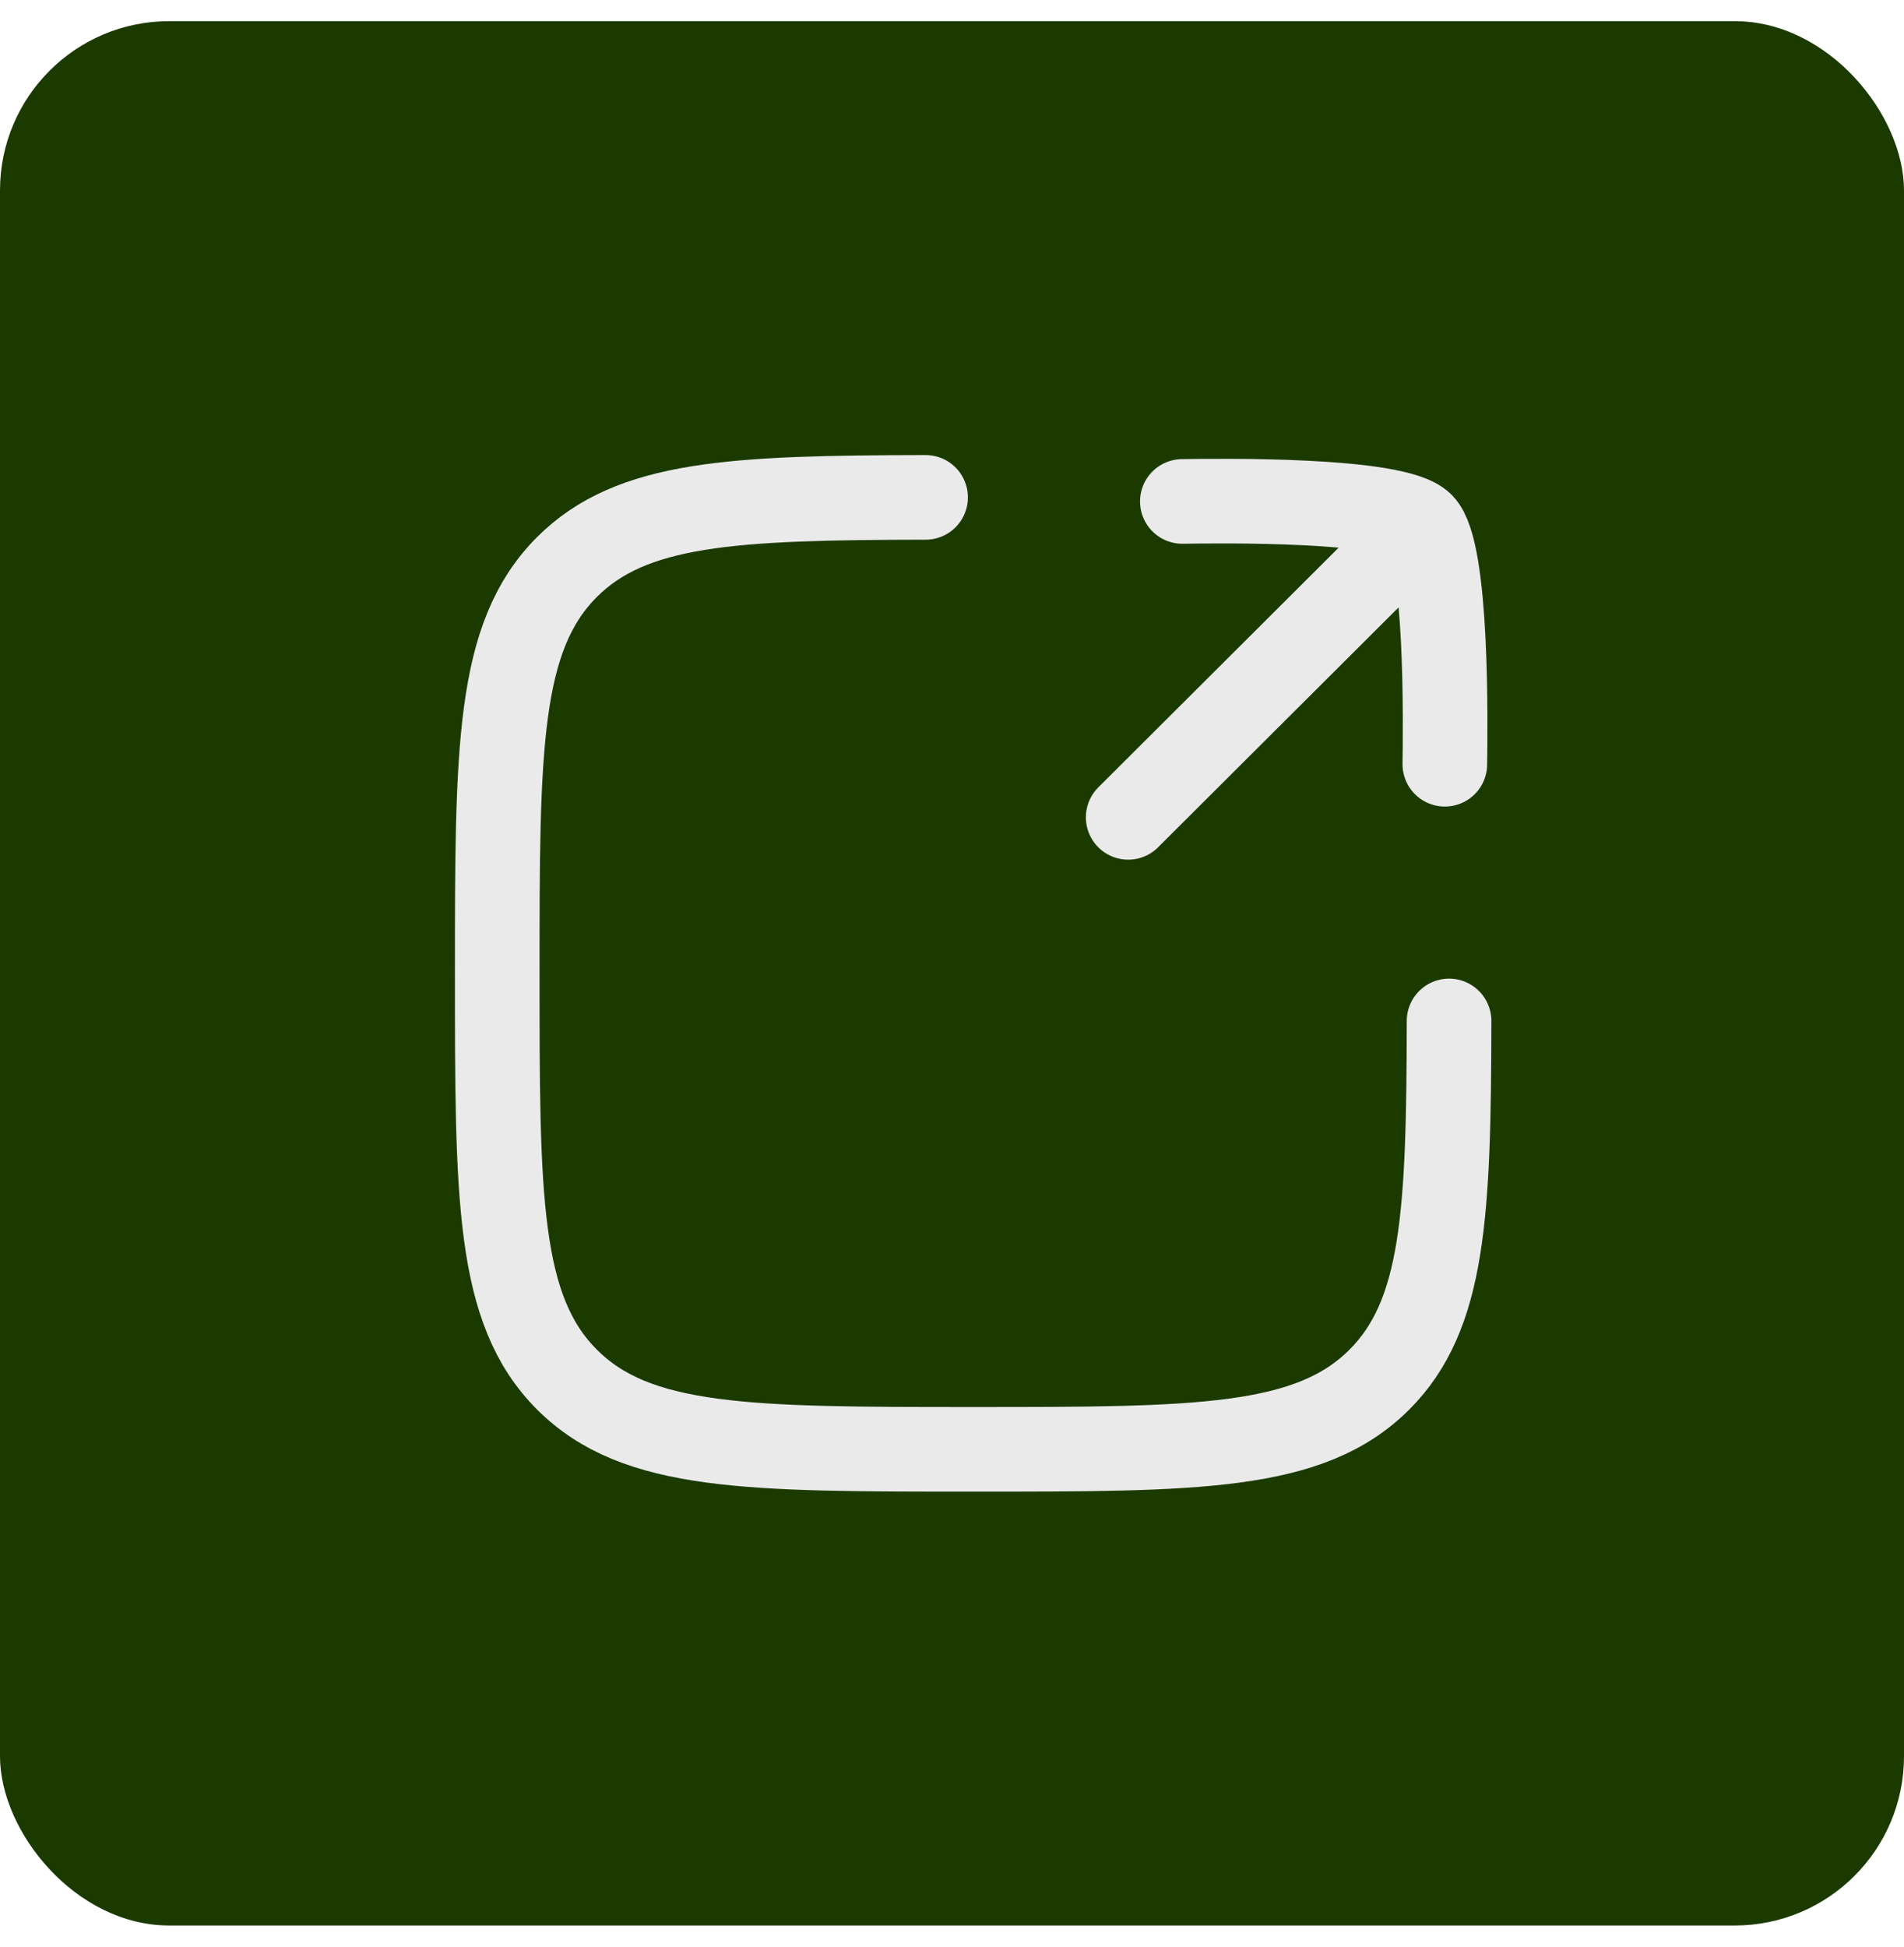<svg width="45" height="46" viewBox="0 0 45 46" fill="none" xmlns="http://www.w3.org/2000/svg">
<rect y="0.5" width="45" height="45" rx="4" fill="#1B3A00"/>
<path d="M21.876 11.753C17.314 11.761 14.926 11.873 13.4 13.399C11.752 15.046 11.752 17.698 11.752 23C11.752 28.302 11.752 30.953 13.4 32.6C15.047 34.248 17.698 34.248 23 34.248C28.303 34.248 30.954 34.248 32.601 32.6C34.128 31.074 34.24 28.686 34.248 24.125" stroke="#EAEAEA" stroke-width="2" stroke-linecap="round" stroke-linejoin="round"/>
<path d="M33.6 12.397L26.664 19.314M33.6 12.397C32.983 11.779 28.823 11.836 27.944 11.849M33.6 12.397C34.218 13.015 34.16 17.179 34.148 18.059" stroke="#EAEAEA" stroke-width="2" stroke-linecap="round" stroke-linejoin="round"/>
</svg>
